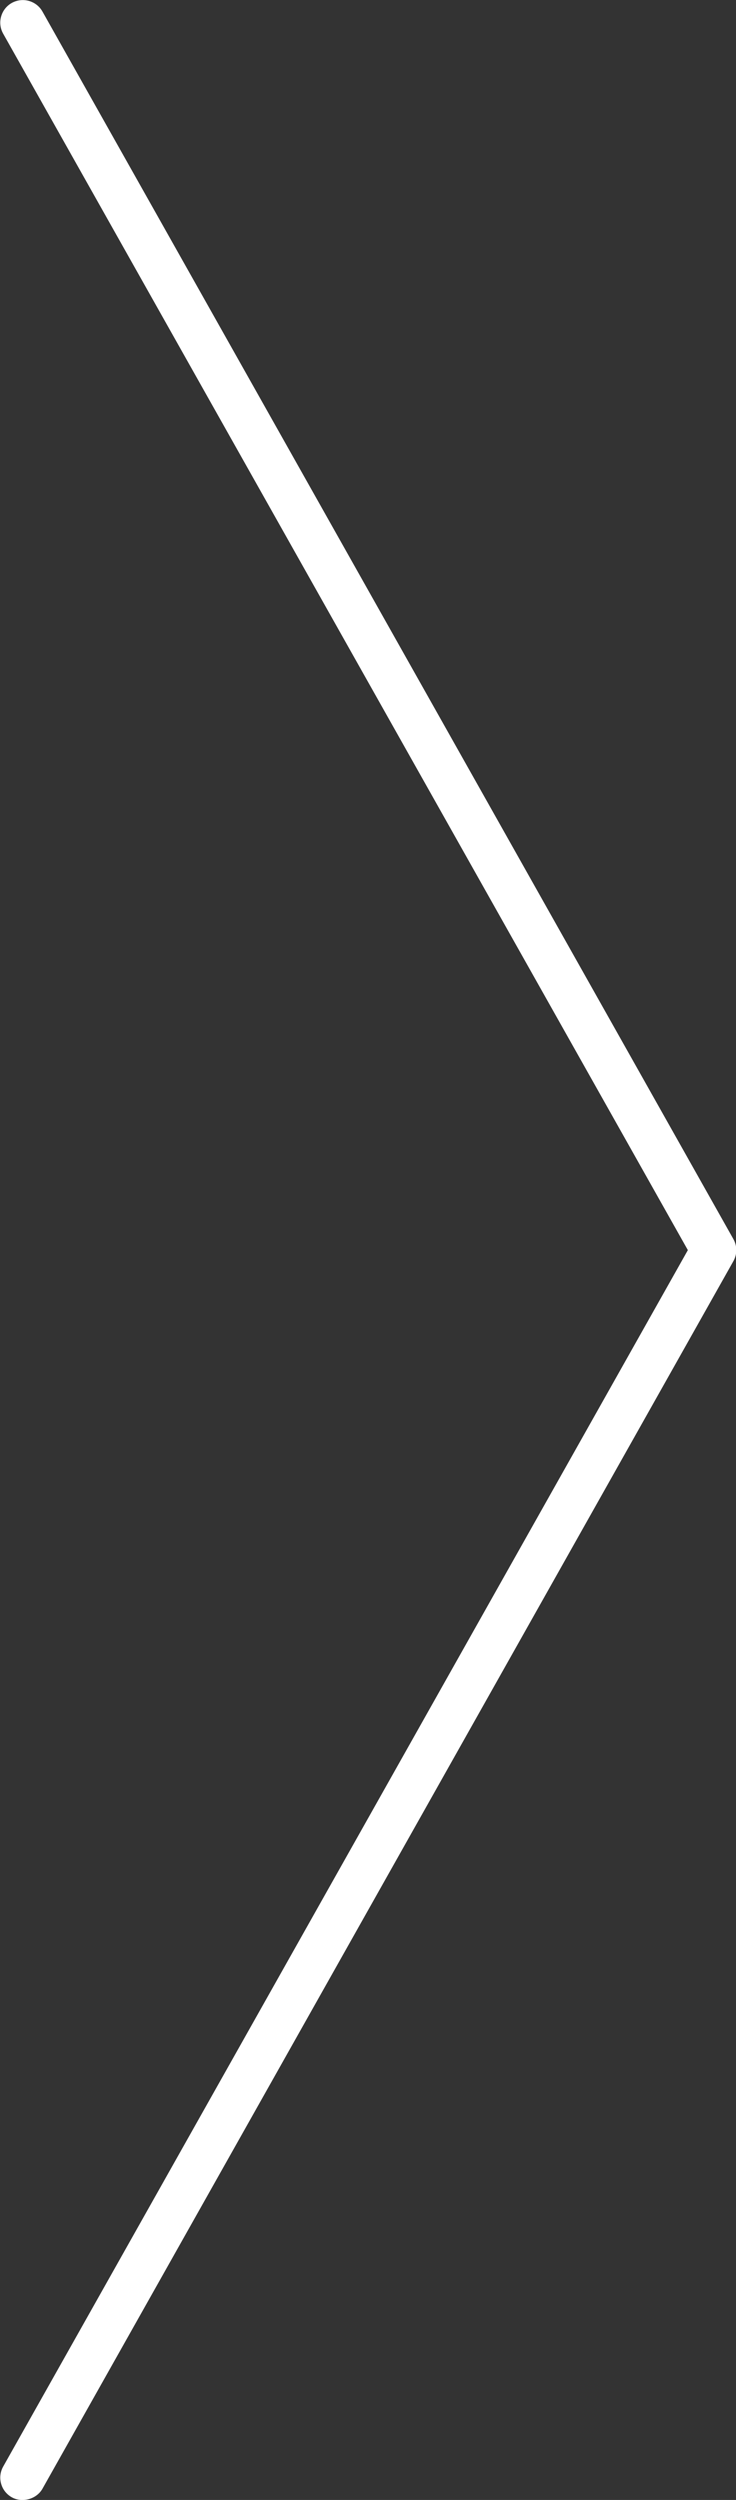 <?xml version="1.0" encoding="utf-8"?>
<!-- Generator: Adobe Illustrator 16.0.0, SVG Export Plug-In . SVG Version: 6.00 Build 0)  -->
<!DOCTYPE svg PUBLIC "-//W3C//DTD SVG 1.1//EN" "http://www.w3.org/Graphics/SVG/1.1/DTD/svg11.dtd">
<svg version="1.1" id="Calque_1" xmlns="http://www.w3.org/2000/svg" xmlns:xlink="http://www.w3.org/1999/xlink" x="0px" y="0px"
	 width="40.804px" height="138.552px" viewBox="-0.749 -0.744 40.804 138.552"
	 enable-background="new -0.749 -0.744 40.804 138.552" xml:space="preserve">
<rect x="-0.749" y="-0.744" width="40.804" height="138.552" fill="#333333" stroke="none"/>
<path fill="#FFFFFF" d="M-0.573,1.123L37.386,68.54l-37.958,67.417c-0.164,0.291-0.205,0.629-0.115,0.95s0.3,0.589,0.59,0.752
	c0.58,0.328,1.376,0.104,1.703-0.475l38.302-68.029c0.216-0.379,0.216-0.851,0.001-1.228L1.605-0.103
	C1.385-0.496,0.967-0.74,0.516-0.74c-0.216,0-0.428,0.056-0.616,0.161C-0.699-0.239-0.911,0.525-0.573,1.123z"/>
</svg>
